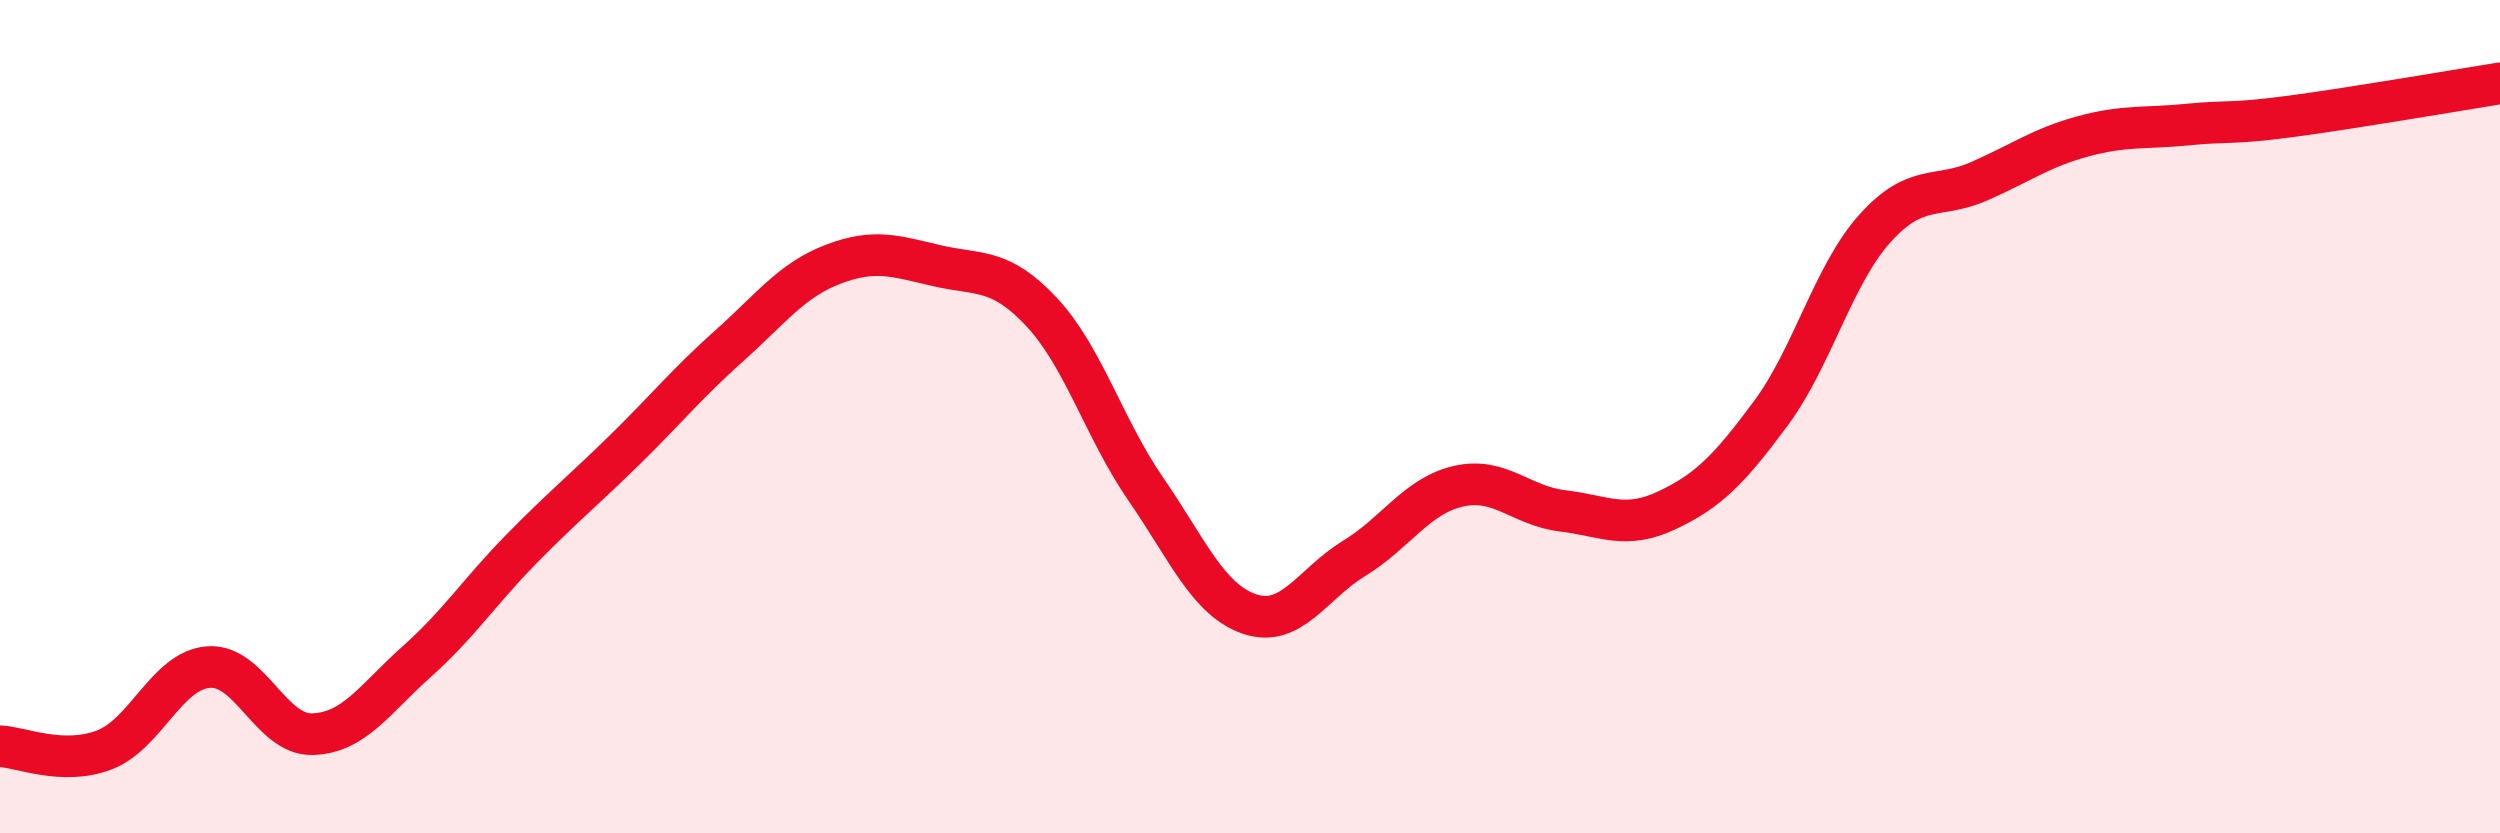 
    <svg width="60" height="20" viewBox="0 0 60 20" xmlns="http://www.w3.org/2000/svg">
      <path
        d="M 0,17.91 C 0.5,17.93 1.5,18.38 2.5,18 C 3.5,17.62 4,16.09 5,16.01 C 6,15.93 6.5,17.65 7.5,17.62 C 8.5,17.59 9,16.77 10,15.88 C 11,14.99 11.5,14.21 12.5,13.19 C 13.5,12.17 14,11.77 15,10.79 C 16,9.81 16.5,9.19 17.5,8.3 C 18.5,7.41 19,6.72 20,6.34 C 21,5.96 21.5,6.15 22.5,6.38 C 23.5,6.61 24,6.42 25,7.49 C 26,8.56 26.5,10.29 27.5,11.74 C 28.5,13.19 29,14.41 30,14.74 C 31,15.07 31.5,14.01 32.5,13.4 C 33.5,12.79 34,11.9 35,11.67 C 36,11.44 36.5,12.14 37.5,12.26 C 38.5,12.38 39,12.72 40,12.25 C 41,11.78 41.5,11.27 42.5,9.92 C 43.5,8.57 44,6.59 45,5.48 C 46,4.37 46.5,4.79 47.5,4.35 C 48.5,3.91 49,3.54 50,3.27 C 51,3 51.5,3.09 52.5,2.99 C 53.5,2.89 53.5,2.99 55,2.79 C 56.5,2.59 59,2.16 60,2L60 20L0 20Z"
        fill="#EB0A25"
        opacity="0.1"
        stroke-linecap="round"
        stroke-linejoin="round"
      />
      <path
        d="M 0,17.91 C 0.5,17.93 1.5,18.38 2.5,18 C 3.5,17.62 4,16.09 5,16.01 C 6,15.93 6.5,17.65 7.5,17.62 C 8.5,17.59 9,16.77 10,15.88 C 11,14.99 11.5,14.21 12.5,13.19 C 13.5,12.17 14,11.77 15,10.79 C 16,9.81 16.5,9.19 17.5,8.3 C 18.5,7.41 19,6.72 20,6.34 C 21,5.96 21.5,6.15 22.5,6.38 C 23.5,6.61 24,6.42 25,7.49 C 26,8.56 26.5,10.29 27.5,11.74 C 28.5,13.19 29,14.41 30,14.74 C 31,15.07 31.5,14.01 32.5,13.4 C 33.5,12.79 34,11.9 35,11.67 C 36,11.44 36.5,12.14 37.5,12.26 C 38.5,12.38 39,12.72 40,12.25 C 41,11.78 41.5,11.27 42.5,9.92 C 43.5,8.57 44,6.59 45,5.48 C 46,4.37 46.5,4.79 47.5,4.35 C 48.5,3.91 49,3.54 50,3.27 C 51,3 51.5,3.09 52.5,2.99 C 53.5,2.89 53.5,2.99 55,2.79 C 56.5,2.59 59,2.16 60,2"
        stroke="#EB0A25"
        stroke-width="1"
        fill="none"
        stroke-linecap="round"
        stroke-linejoin="round"
      />
    </svg>
  